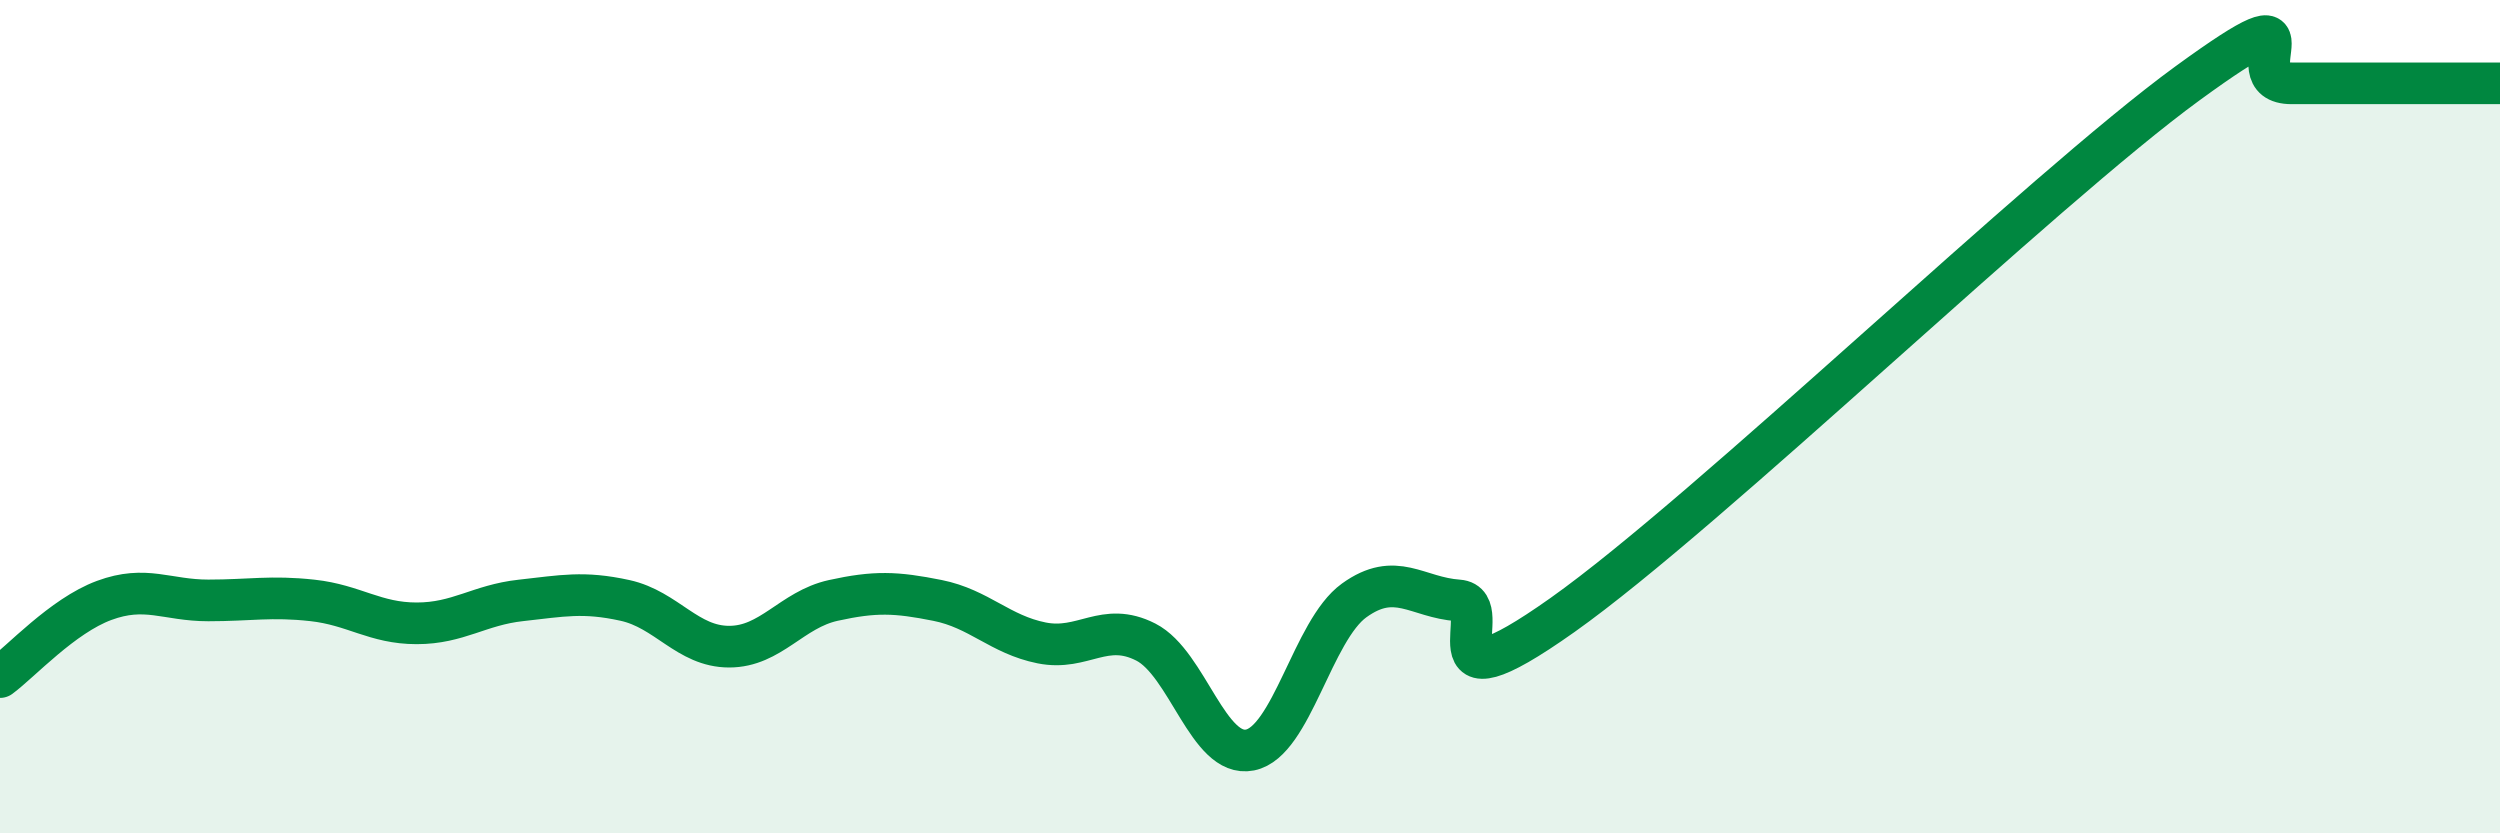 
    <svg width="60" height="20" viewBox="0 0 60 20" xmlns="http://www.w3.org/2000/svg">
      <path
        d="M 0,16.25 C 0.5,15.88 1.5,14.78 2.5,14.41 C 3.5,14.04 4,14.41 5,14.41 C 6,14.41 6.5,14.3 7.5,14.41 C 8.5,14.52 9,14.96 10,14.96 C 11,14.96 11.5,14.52 12.5,14.41 C 13.5,14.3 14,14.19 15,14.41 C 16,14.63 16.5,15.52 17.5,15.52 C 18.5,15.52 19,14.63 20,14.41 C 21,14.19 21.5,14.21 22.5,14.41 C 23.5,14.61 24,15.23 25,15.43 C 26,15.63 26.5,14.9 27.5,15.41 C 28.5,15.92 29,18.2 30,18 C 31,17.8 31.5,15.13 32.5,14.41 C 33.5,13.69 34,14.34 35,14.41 C 36,14.48 34,17.24 37.5,14.76 C 41,12.28 49,4.55 52.5,2 C 56,-0.55 53.5,2 55,2 C 56.5,2 59,2 60,2L60 20L0 20Z"
        fill="#008740"
        opacity="0.1"
        stroke-linecap="round"
        stroke-linejoin="round"
      />
      <path
        d="M 0,16.25 C 0.5,15.88 1.5,14.78 2.5,14.41 C 3.5,14.04 4,14.41 5,14.41 C 6,14.41 6.5,14.3 7.5,14.41 C 8.5,14.52 9,14.96 10,14.96 C 11,14.96 11.5,14.52 12.5,14.41 C 13.5,14.3 14,14.19 15,14.41 C 16,14.63 16.5,15.52 17.5,15.52 C 18.5,15.52 19,14.63 20,14.41 C 21,14.19 21.5,14.21 22.5,14.41 C 23.5,14.61 24,15.23 25,15.43 C 26,15.63 26.5,14.9 27.5,15.41 C 28.5,15.92 29,18.2 30,18 C 31,17.8 31.5,15.13 32.5,14.41 C 33.5,13.69 34,14.34 35,14.41 C 36,14.48 34,17.24 37.5,14.76 C 41,12.28 49,4.55 52.5,2 C 56,-0.55 53.5,2 55,2 C 56.5,2 59,2 60,2"
        stroke="#008740"
        stroke-width="1"
        fill="none"
        stroke-linecap="round"
        stroke-linejoin="round"
      />
    </svg>
  